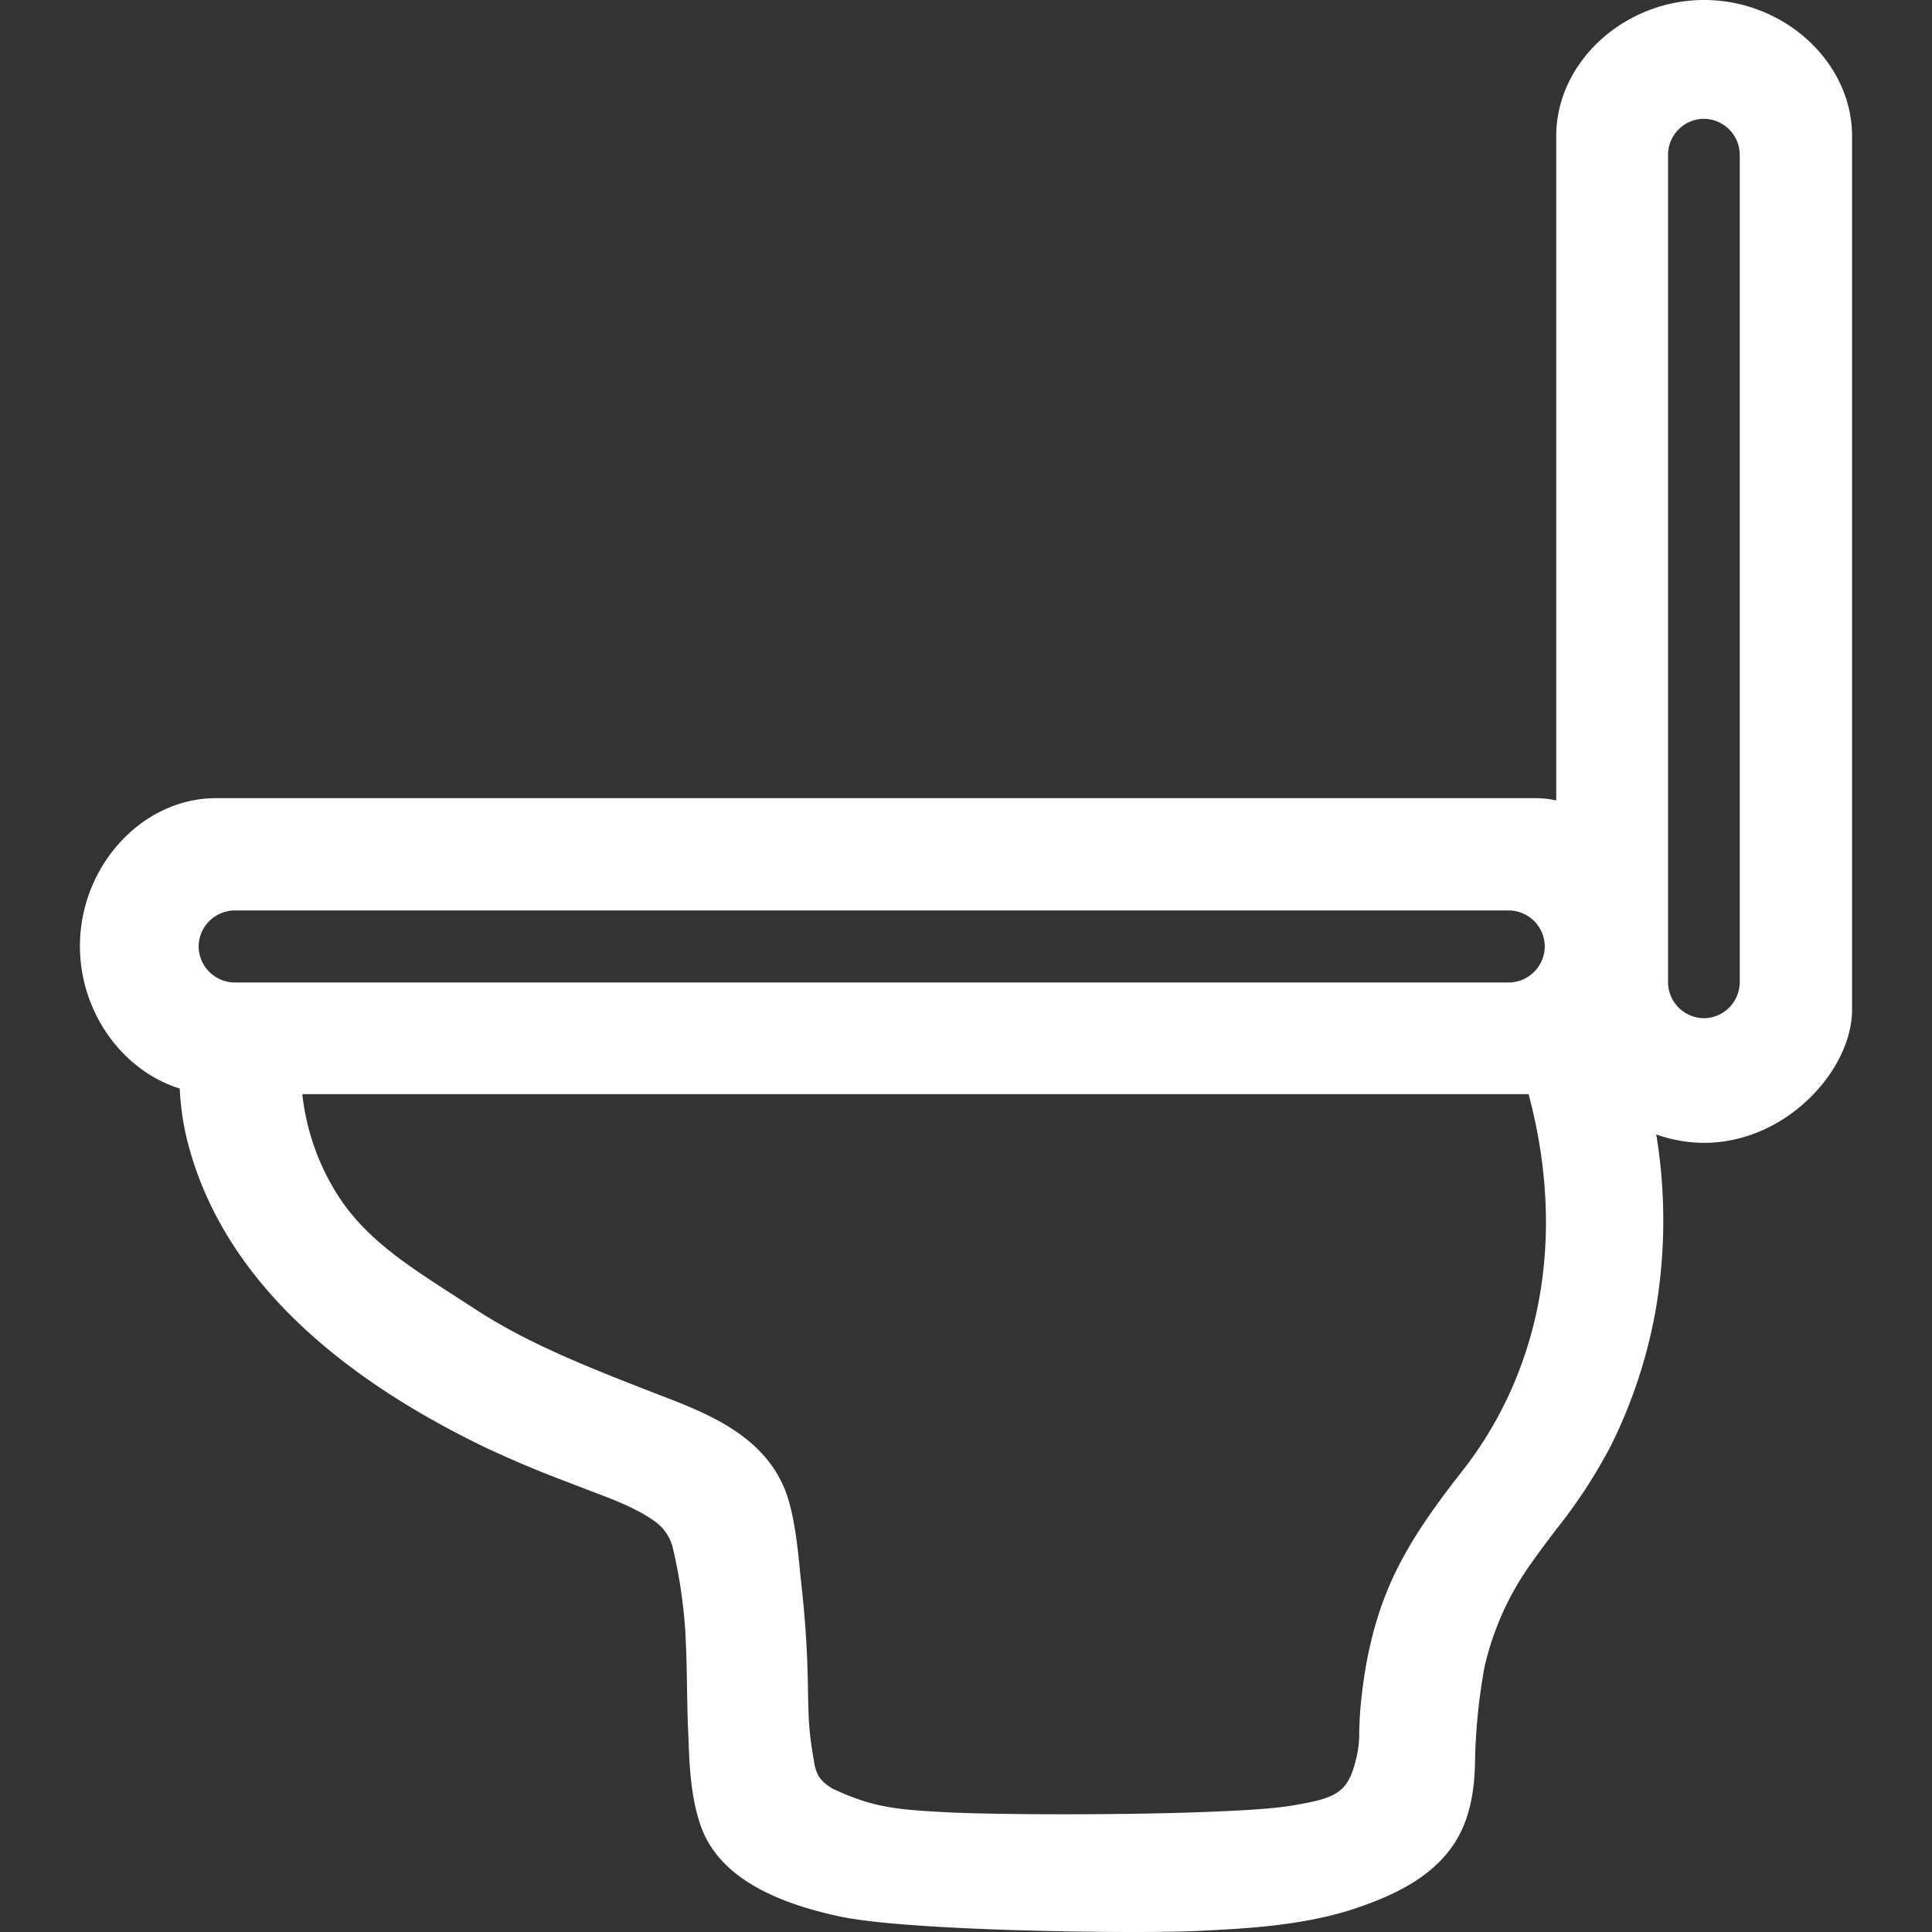 <?xml version="1.0" standalone="no"?><!DOCTYPE svg PUBLIC "-//W3C//DTD SVG 1.1//EN" "http://www.w3.org/Graphics/SVG/1.1/DTD/svg11.dtd"><svg t="1535340335487" class="icon" style="" viewBox="0 0 1024 1024" version="1.1" xmlns="http://www.w3.org/2000/svg" p-id="4948" xmlns:xlink="http://www.w3.org/1999/xlink" width="200" height="200"><rect x="0" y="0" width="1024" height="1024" fill="#333333" stroke="none"/><defs><style type="text/css"></style></defs><path d="M877.856 601.28c7.936 2.816 16.48 4.448 25.376 4.448 43.456 0 78.4-38.624 78.4-70.56V72.128c0-39.136-35.936-72.128-78.4-72.128-42.464 0-78.4 32.992-78.4 72.128v352.128a49.024 49.024 0 0 0-10.656-1.216H114.432c-39.04 0-72.064 35.936-72.064 78.4 0 35.36 22.784 66.144 52.896 75.52 0.512 11.04 2.24 21.696 5.12 31.84 17.696 63.552 70.72 116.96 157.536 158.72 13.824 6.432 27.904 12.384 42.208 17.76l13.248 5.088c11.84 4.448 24.064 9.088 33.536 15.872a24.32 24.32 0 0 1 9.92 15.168c3.328 14.208 5.44 28.672 6.4 43.232 0.48 9.312 0.768 18.656 0.864 27.968 0.128 7.36 0.256 14.848 0.512 22.208l0.256 5.504c0.512 14.816 1.12 31.552 6.4 47.04 8.096 23.456 31.968 39.328 72.96 48.224 30.016 6.656 115.2 8.416 156.096 8.416 13.984 0 25.76-0.192 33.344-0.512 26.56-1.28 59.584-2.752 88.768-13.408 15.296-5.472 34.368-13.92 46.336-30.08 10.56-14.144 12.48-30.88 12.992-43.84a309.76 309.76 0 0 1 5.056-52.576 152.48 152.48 0 0 1 25.6-56.192c3.904-5.536 8.032-10.976 12.096-16.384 11.2-13.952 21.024-28.96 29.312-44.8a266.368 266.368 0 0 0 23.872-72.736 281.92 281.92 0 0 0 0.16-92.224z m-67.68-21.376c12.672 47.36 12.256 94.144-1.216 135.712a204.64 204.64 0 0 1-32.736 62.528c-13.664 17.44-27.904 36.384-37.824 57.76-9.216 19.84-14.848 42.336-17.28 68.8-0.512 5.664-0.576 9.6-0.704 13.056 0.096 5.216-0.544 10.432-1.92 15.488-4.288 17.824-11.68 20-34.272 23.84-16.32 2.752-63.68 4.512-120.672 4.512h-0.064c-26.912 0-50.688-0.448-62.72-1.12-28.48-1.408-39.68-3.264-59.52-12.48-6.208-3.776-8.704-7.104-9.792-14.304-2.816-16.32-2.88-21.216-3.2-37.44a553.44 553.44 0 0 0-2.944-51.136l-1.12-10.464c-1.376-14.624-3.264-32.8-8.096-44.96-11.712-29.184-41.6-40.704-65.664-49.984l-5.888-2.272c-35.2-13.76-65.984-25.888-94.336-44.64l-11.104-7.168c-25.824-16.736-47.968-31.104-62.464-56.064a125.44 125.44 0 0 1-16.416-49.664h649.92z m-10.752-97.344a19.2 19.2 0 0 1 19.328 19.072 19.232 19.232 0 0 1-19.328 19.104H124.704a19.264 19.264 0 0 1-19.424-19.104 19.264 19.264 0 0 1 19.424-19.072h674.72zM903.04 62.976a19.2 19.2 0 0 1 19.072 19.36V520.32a19.232 19.232 0 0 1-19.072 19.36 19.2 19.2 0 0 1-18.944-19.36V82.336a19.136 19.136 0 0 1 18.944-19.36z" p-id="4949" fill="#ffffff"></path></svg>